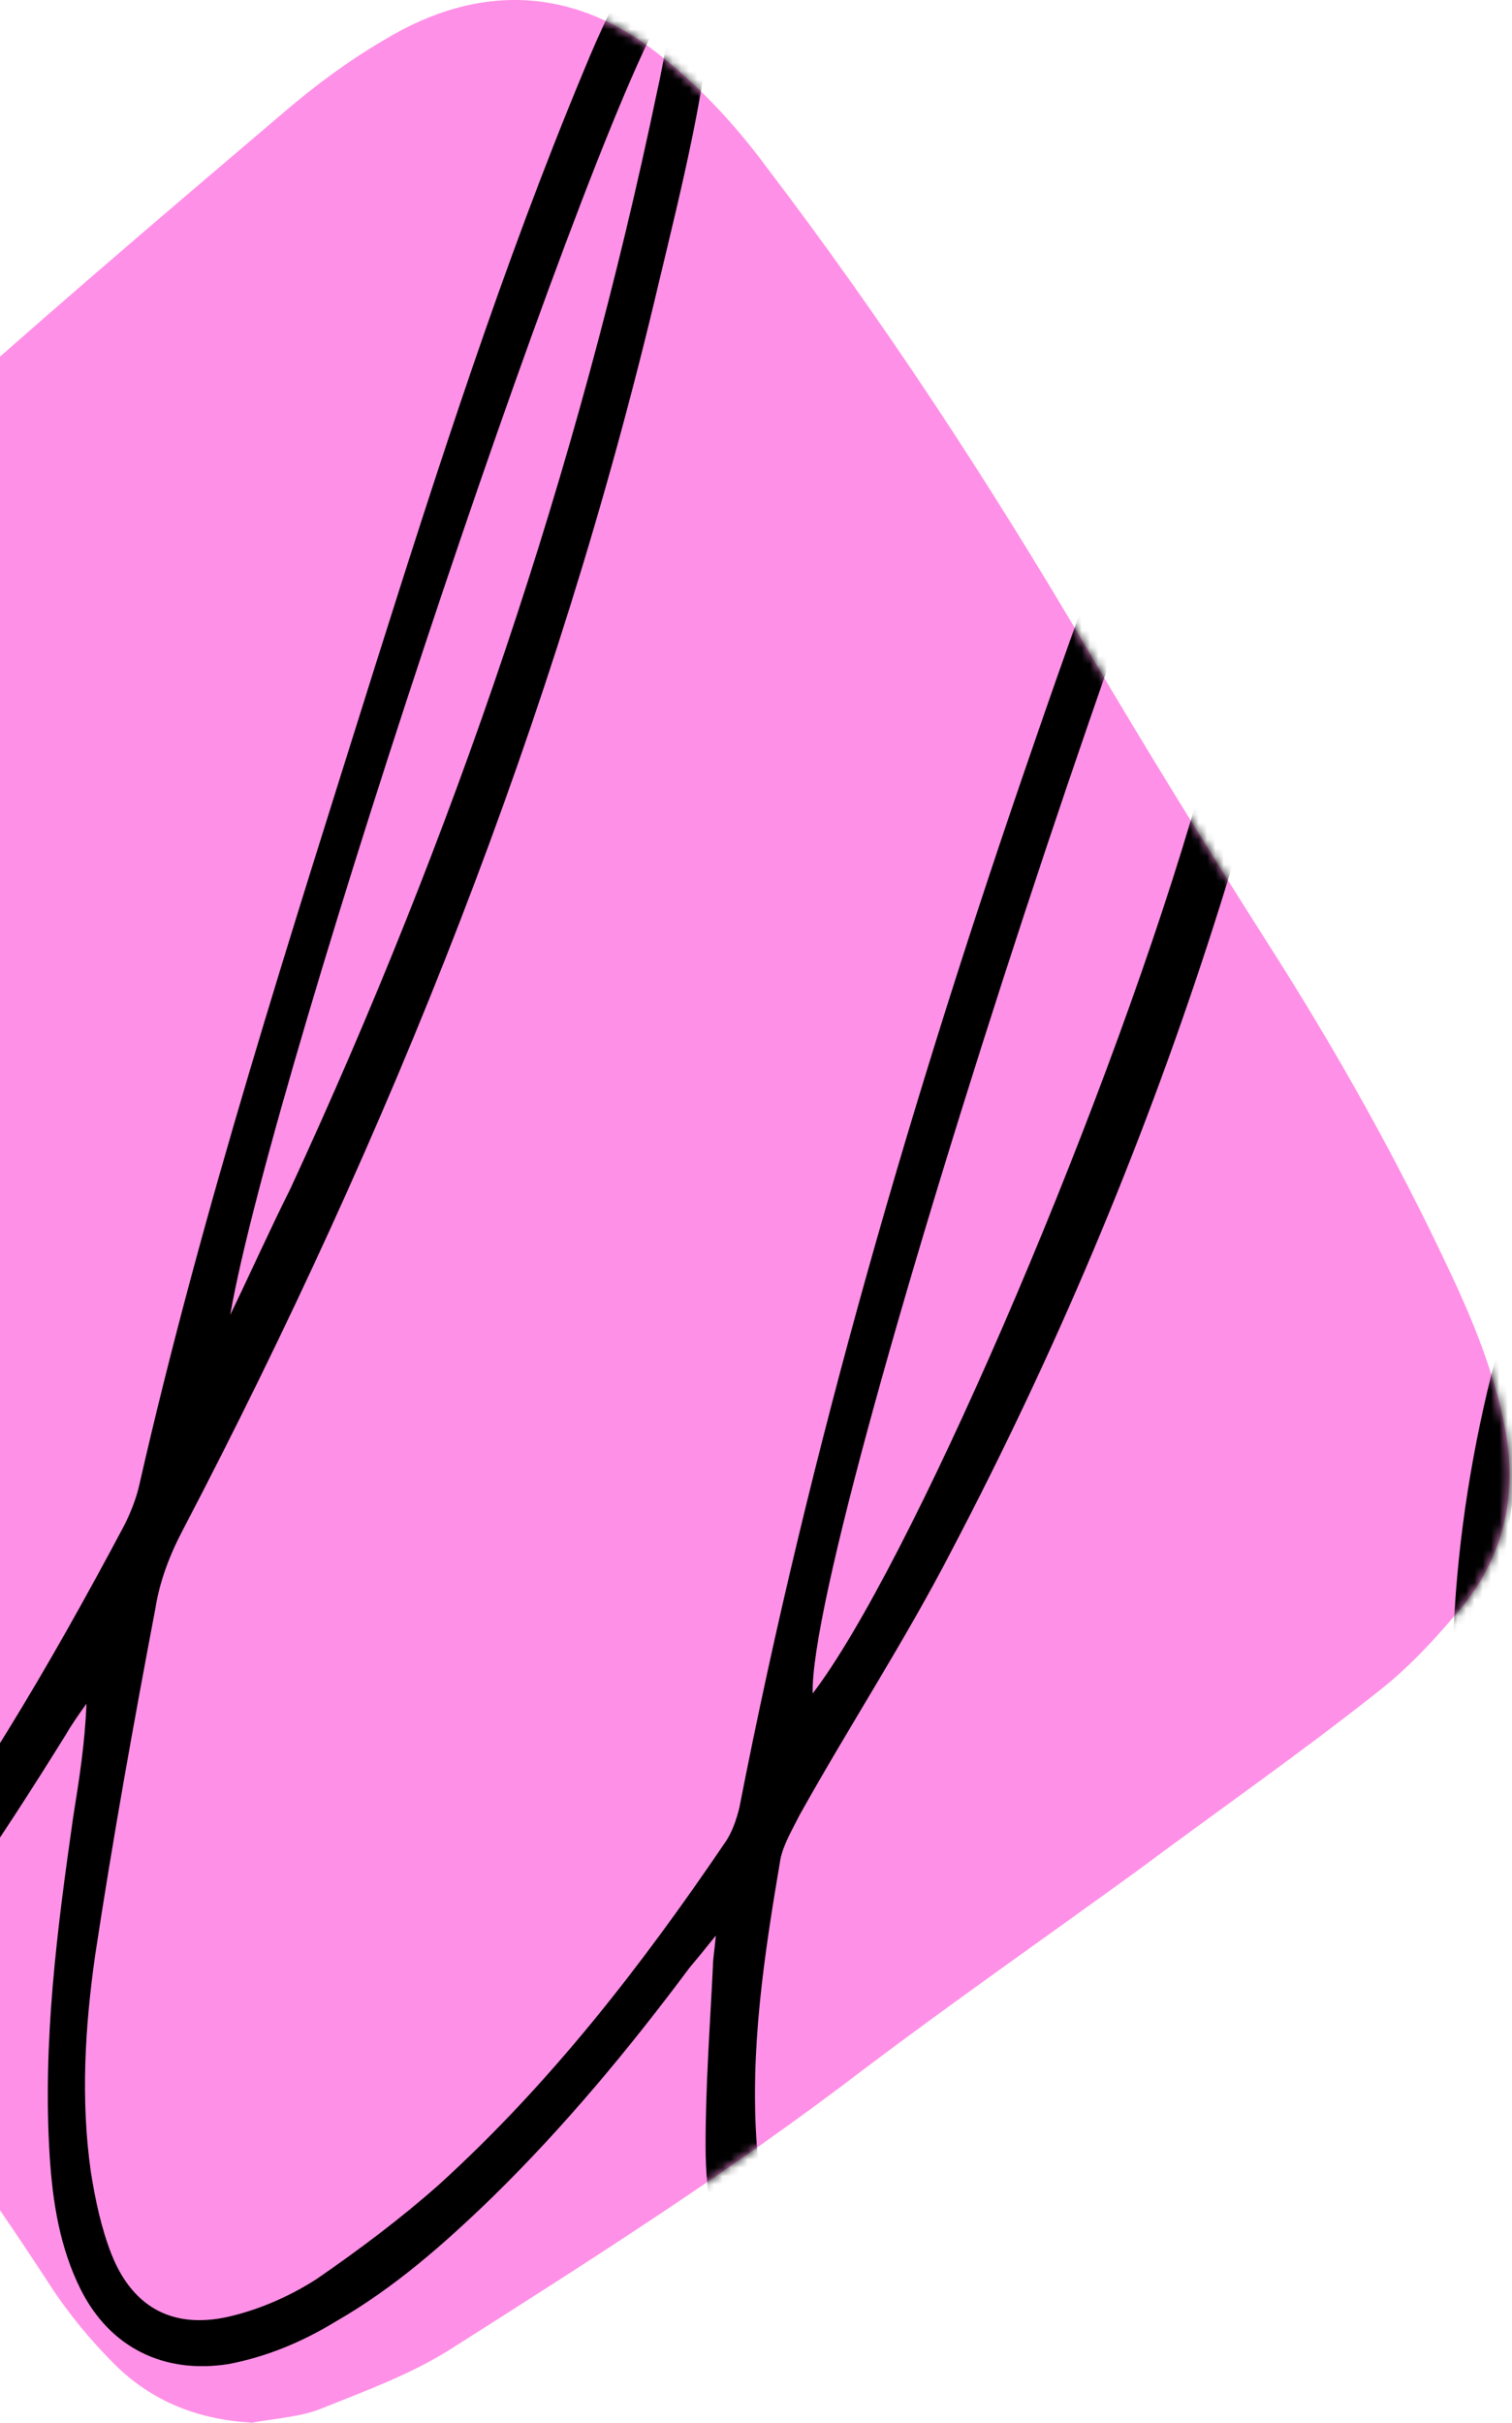 <svg xmlns="http://www.w3.org/2000/svg" width="181" height="290" viewBox="0 0 181 290" fill="none"><path d="M30.193 290C23.871 289.649 18.25 287.541 13.684 282.975C10.874 280.165 8.239 277.003 5.956 273.491C-1.947 261.372 -10.202 249.605 -20.213 239.067C-20.389 238.891 -20.389 238.891 -20.564 238.715C-39.006 215.356 -58.15 192.524 -75.186 168.111C-81.157 159.505 -85.197 150.197 -88.71 140.186C-90.993 133.512 -90.29 127.013 -86.251 121.218C-83.792 117.705 -80.806 114.368 -77.469 111.733C-54.461 93.292 -33.21 72.919 -11.431 52.897C3.497 39.373 18.777 26.376 34.057 13.38C37.745 10.218 41.785 7.232 46 4.774C57.592 -2.252 69.184 -1.549 79.546 7.057C84.112 10.745 88.152 15.136 91.665 19.878C105.715 38.319 118.361 57.639 130.128 77.661C137.153 89.604 144.53 101.547 151.906 113.139C159.985 125.784 167.362 138.956 173.685 152.48C176.495 158.452 178.954 164.599 180.183 171.097C181.588 178.649 180.183 185.675 175.441 191.822C172.28 195.686 168.767 199.549 164.903 202.535C155.595 209.912 145.759 216.761 136.099 223.962C125.21 231.866 114.145 239.594 103.432 247.673C87.625 259.791 70.764 270.505 53.904 281.218C49.162 284.204 43.893 286.136 38.624 288.244C36.165 289.297 33.004 289.473 30.193 290Z" fill="#FF90E7"></path><mask id="mask0_14_90" style="mask-type:alpha" maskUnits="userSpaceOnUse" x="-90" y="0" width="271" height="290"><path d="M30.193 290C23.871 289.649 18.25 287.541 13.684 282.975C10.874 280.165 8.239 277.003 5.956 273.491C-1.947 261.372 -10.202 249.605 -20.213 239.067C-20.389 238.891 -20.389 238.891 -20.564 238.715C-39.006 215.356 -58.15 192.524 -75.186 168.111C-81.157 159.505 -85.197 150.197 -88.71 140.186C-90.993 133.512 -90.29 127.013 -86.251 121.218C-83.792 117.705 -80.806 114.368 -77.469 111.733C-54.461 93.292 -33.21 72.919 -11.431 52.897C3.497 39.373 18.777 26.376 34.057 13.38C37.745 10.218 41.785 7.232 46 4.774C57.592 -2.252 69.184 -1.549 79.546 7.057C84.112 10.745 88.152 15.136 91.665 19.878C105.715 38.319 118.361 57.639 130.128 77.661C137.153 89.604 144.53 101.547 151.906 113.139C159.985 125.784 167.362 138.956 173.685 152.48C176.495 158.452 178.954 164.599 180.183 171.097C181.588 178.649 180.183 185.675 175.441 191.822C172.28 195.686 168.767 199.549 164.903 202.535C155.595 209.912 145.759 216.761 136.099 223.962C125.21 231.866 114.145 239.594 103.432 247.673C87.625 259.791 70.764 270.505 53.904 281.218C49.162 284.204 43.893 286.136 38.624 288.244C36.165 289.297 33.004 289.473 30.193 290Z" fill="#55BBDA"></path></mask><g mask="url(#mask0_14_90)"><path d="M196.693 301.592C194.409 300.889 192.653 299.133 191.072 297.201C187.911 293.337 185.979 288.771 184.398 284.204C180.534 272.788 178.427 260.845 177.022 248.902C175.968 239.594 175.265 230.11 174.212 220.801C174.212 220.098 174.036 219.572 173.685 217.991C172.28 220.098 171.577 221.328 170.699 222.557C160.688 238.189 149.799 253.117 136.275 266.114C131.357 270.856 125.913 275.247 120.293 279.111C116.956 281.394 112.916 283.15 108.877 284.204C99.919 286.663 92.367 282.975 88.328 274.72C85.517 269.1 84.464 262.953 84.464 256.806C84.464 249.605 84.991 242.579 85.342 235.378C85.342 234.5 85.517 233.622 85.693 231.69C84.288 233.447 83.41 234.5 82.532 235.554C75.331 245.214 67.603 254.522 58.997 262.953C53.201 268.573 47.23 273.842 40.204 277.881C36.165 280.34 31.95 282.097 27.383 282.975C19.655 284.204 13.157 281.043 9.644 274.018C7.186 269.1 6.307 263.655 5.956 258.211C5.078 244.511 6.834 230.988 8.766 217.464C9.469 213.073 10.171 208.682 10.347 203.94C9.469 205.17 8.591 206.399 7.888 207.629C-0.191 220.625 -8.446 233.095 -18.632 244.511C-23.023 249.429 -27.765 253.995 -32.858 258.211C-35.844 260.669 -39.532 262.601 -43.045 263.831C-50.597 266.465 -57.271 264.007 -61.662 257.332C-64.472 253.117 -65.702 248.375 -66.58 243.633C-68.336 233.095 -68.512 222.557 -67.458 212.195C-66.404 200.252 -64.823 188.133 -63.594 176.191C-63.419 174.785 -63.243 173.38 -63.77 171.624C-64.648 172.678 -65.526 173.732 -66.404 174.961C-75.537 187.431 -85.548 199.198 -97.315 209.385C-101.706 213.073 -106.448 216.41 -111.19 219.572C-112.595 220.45 -114.352 221.679 -116.284 219.572C-115.757 218.869 -115.406 218.167 -114.703 217.815C-106.8 212.722 -99.95 206.048 -93.451 199.374C-81.86 187.431 -71.673 174.434 -62.54 160.559C-61.311 158.627 -60.433 156.344 -59.906 154.061C-52.354 116.124 -42.343 78.89 -27.063 43.237C-22.496 32.699 -17.578 22.512 -11.08 13.204C-8.446 9.34 -5.46 5.827 -2.299 2.49C-0.367 0.032 2.268 -1.9 5.254 -0.495C8.415 1.085 8.591 4.422 8.064 7.232C6.483 15.312 5.078 23.566 2.619 31.47C-10.202 74.499 -28.468 115.071 -52.178 153.183C-54.637 157.047 -56.218 161.086 -56.92 165.653C-59.73 182.338 -62.365 199.198 -63.067 216.235C-63.419 225.543 -63.594 234.852 -61.486 243.984C-60.784 246.97 -59.73 249.956 -58.325 252.59C-54.988 258.913 -49.544 261.021 -43.221 257.684C-39.532 255.927 -35.844 253.469 -32.858 250.483C-26.711 244.336 -20.916 237.837 -15.471 230.988C-3.704 215.883 5.956 199.374 14.913 182.513C15.616 181.108 16.319 179.352 16.67 177.771C24.222 144.577 34.76 112.085 44.947 79.593C52.499 55.707 60.227 31.645 69.886 8.462C71.818 3.72 74.101 -1.022 76.56 -5.589C77.263 -6.994 78.317 -8.399 79.722 -9.453C81.829 -11.209 84.639 -10.331 85.166 -7.521C85.517 -5.589 85.517 -3.657 85.517 -1.725C84.639 10.394 81.654 22.161 78.844 33.929C66.549 86.091 46.703 135.619 21.939 183.04C20.358 186.026 19.129 189.187 18.602 192.524C15.967 206.399 13.508 220.098 11.401 233.973C10.171 242.579 9.644 251.361 10.874 259.967C11.401 263.304 12.103 266.641 13.333 269.802C15.967 276.476 21.061 278.935 27.91 277.179C31.423 276.301 34.935 274.72 37.921 272.788C43.015 269.275 47.932 265.587 52.499 261.548C65.847 249.429 76.736 235.378 86.747 220.625C87.625 219.396 88.152 217.815 88.503 216.41C96.934 173.205 109.228 131.053 123.63 89.428C131.357 66.947 139.612 44.818 149.272 23.039C151.204 18.824 153.311 14.609 155.595 10.569C156.824 8.286 158.405 6.003 161.566 6.881C164.728 7.759 164.903 10.569 164.728 13.028C164.201 20.932 163.849 28.835 162.62 36.563C154.717 88.901 138.558 138.605 113.97 185.499C108.35 196.388 101.676 206.575 95.704 217.288C94.826 219.045 93.772 220.801 93.421 222.557C91.489 233.973 89.733 245.39 90.611 256.981C90.962 261.196 91.665 265.587 93.07 269.802C95.88 277.881 101.676 280.516 109.755 277.53C113.267 276.301 116.78 274.544 119.766 272.261C125.386 267.87 130.831 263.304 135.924 258.211C150.326 243.458 162.093 226.773 172.455 208.858C173.509 206.926 173.86 204.994 173.86 202.887C173.685 180.757 178.602 159.681 186.682 139.308C188.438 135.093 190.721 130.877 193.18 127.014C194.409 124.906 196.341 123.15 198.449 121.745C201.962 119.461 205.825 120.866 206.704 124.906C207.406 128.243 207.582 131.931 207.23 135.268C206.352 144.752 203.718 154.061 200.556 163.018C195.463 178.122 188.613 192.349 181.061 206.399C180.183 207.98 179.305 210.087 179.305 211.844C180.183 236.081 181.764 260.143 187.735 283.677C188.438 286.839 189.492 290 190.897 292.81C192.126 295.62 194.409 298.43 196.693 301.592ZM159.107 15.312C144.706 36.212 96.758 183.04 97.285 202.711C108.701 187.782 131.533 135.268 142.598 98.034C150.677 70.987 156.648 43.588 159.107 15.312ZM4.2 4.247C3.849 4.071 3.322 3.895 2.97 3.72C1.917 4.774 0.512 5.476 -0.367 6.706C-3.001 10.043 -5.811 13.204 -7.919 16.892C-12.134 24.093 -16.173 31.294 -19.511 38.846C-31.98 66.069 -40.938 94.873 -48.139 124.203C-49.719 130.351 -50.949 136.322 -52.354 142.469C-52.178 142.645 -51.827 142.645 -51.651 142.82C-50.773 141.415 -49.895 140.01 -49.017 138.605C-32.858 111.031 -19.51 82.227 -8.621 52.194C-3.704 38.671 1.038 25.323 3.497 11.096C4.024 8.989 4.024 6.53 4.2 4.247ZM27.559 157.398C30.018 152.305 32.301 147.211 34.76 142.294C54.255 100.142 69.184 56.41 78.668 10.921C79.546 7.057 80.073 3.193 80.775 -0.671C72.345 9.34 32.652 127.892 27.559 157.398ZM201.61 126.838C192.126 131.931 179.305 176.542 179.832 192.876C180.183 192.524 180.534 192.349 180.71 191.997C189.14 174.961 196.166 157.574 200.03 138.956C200.908 135.093 201.083 131.404 201.61 126.838Z" fill="black"></path></g></svg>
